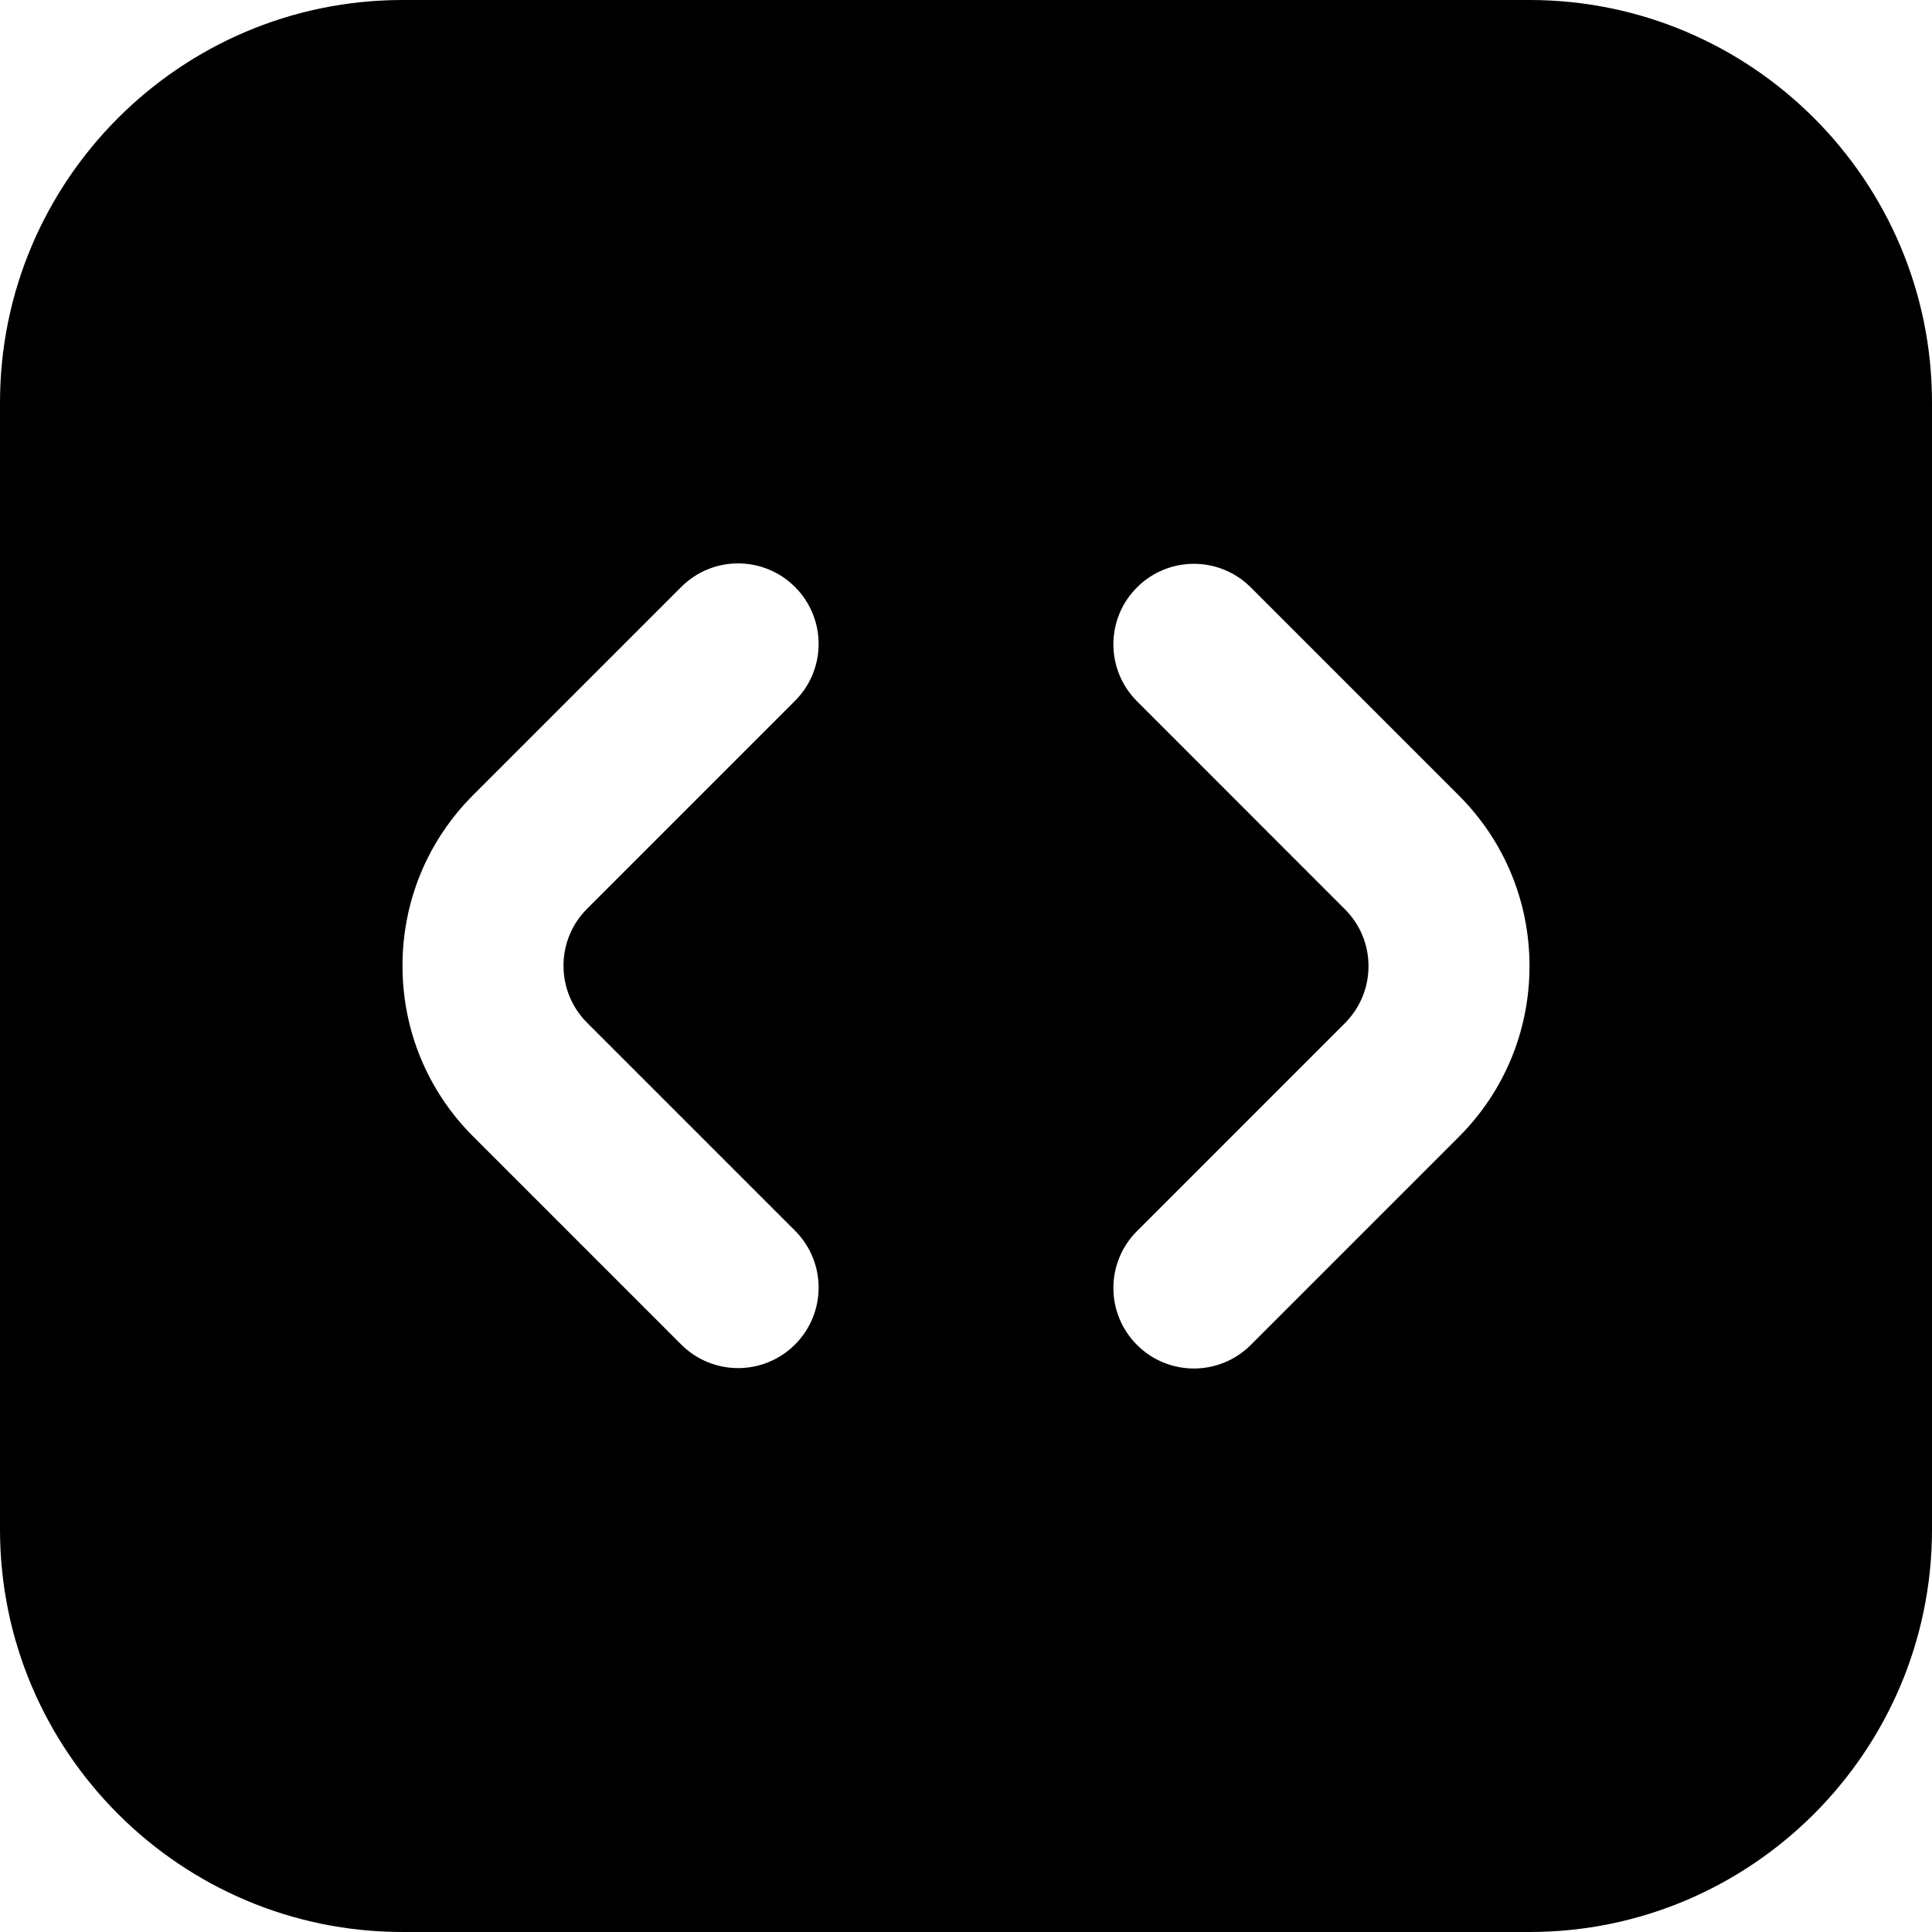 <svg xmlns="http://www.w3.org/2000/svg" width="118" height="118" viewBox="0 0 118 118" fill="none"><g clip-path="url(#clip0_1422_811)"><path d="M93.417 0H24.583C11.028 0 0 11.028 0 24.583V93.417C0 106.972 11.028 118 24.583 118H93.417C106.972 118 118 106.972 118 93.417V24.583C118 11.028 106.972 0 93.417 0ZM35.857 62.466L48.557 75.166C50.479 77.088 50.479 80.196 48.557 82.118C47.598 83.077 46.34 83.559 45.081 83.559C43.822 83.559 42.564 83.077 41.605 82.118L28.905 69.418C26.117 66.636 24.583 62.928 24.583 58.985C24.583 55.042 26.117 51.34 28.905 48.552L41.605 35.852C43.527 33.93 46.635 33.93 48.557 35.852C50.479 37.775 50.479 40.882 48.557 42.804L35.857 55.504C34.928 56.434 34.417 57.668 34.417 58.98C34.417 60.293 34.928 61.537 35.857 62.466ZM89.095 69.443L76.395 82.143C75.436 83.102 74.178 83.583 72.919 83.583C71.66 83.583 70.402 83.102 69.443 82.143C67.521 80.22 67.521 77.113 69.443 75.191L82.143 62.491C83.067 61.562 83.583 60.328 83.583 59.01C83.583 57.692 83.072 56.463 82.143 55.534L69.443 42.829C67.521 40.907 67.521 37.794 69.443 35.877C71.365 33.955 74.473 33.955 76.395 35.877L89.095 48.577C91.878 51.359 93.417 55.067 93.417 59.005C93.417 62.943 91.883 66.655 89.095 69.443Z" fill="black"></path></g><defs><clipPath id="clip0_1422_811"><rect width="118" height="118" fill="white"></rect></clipPath></defs></svg>